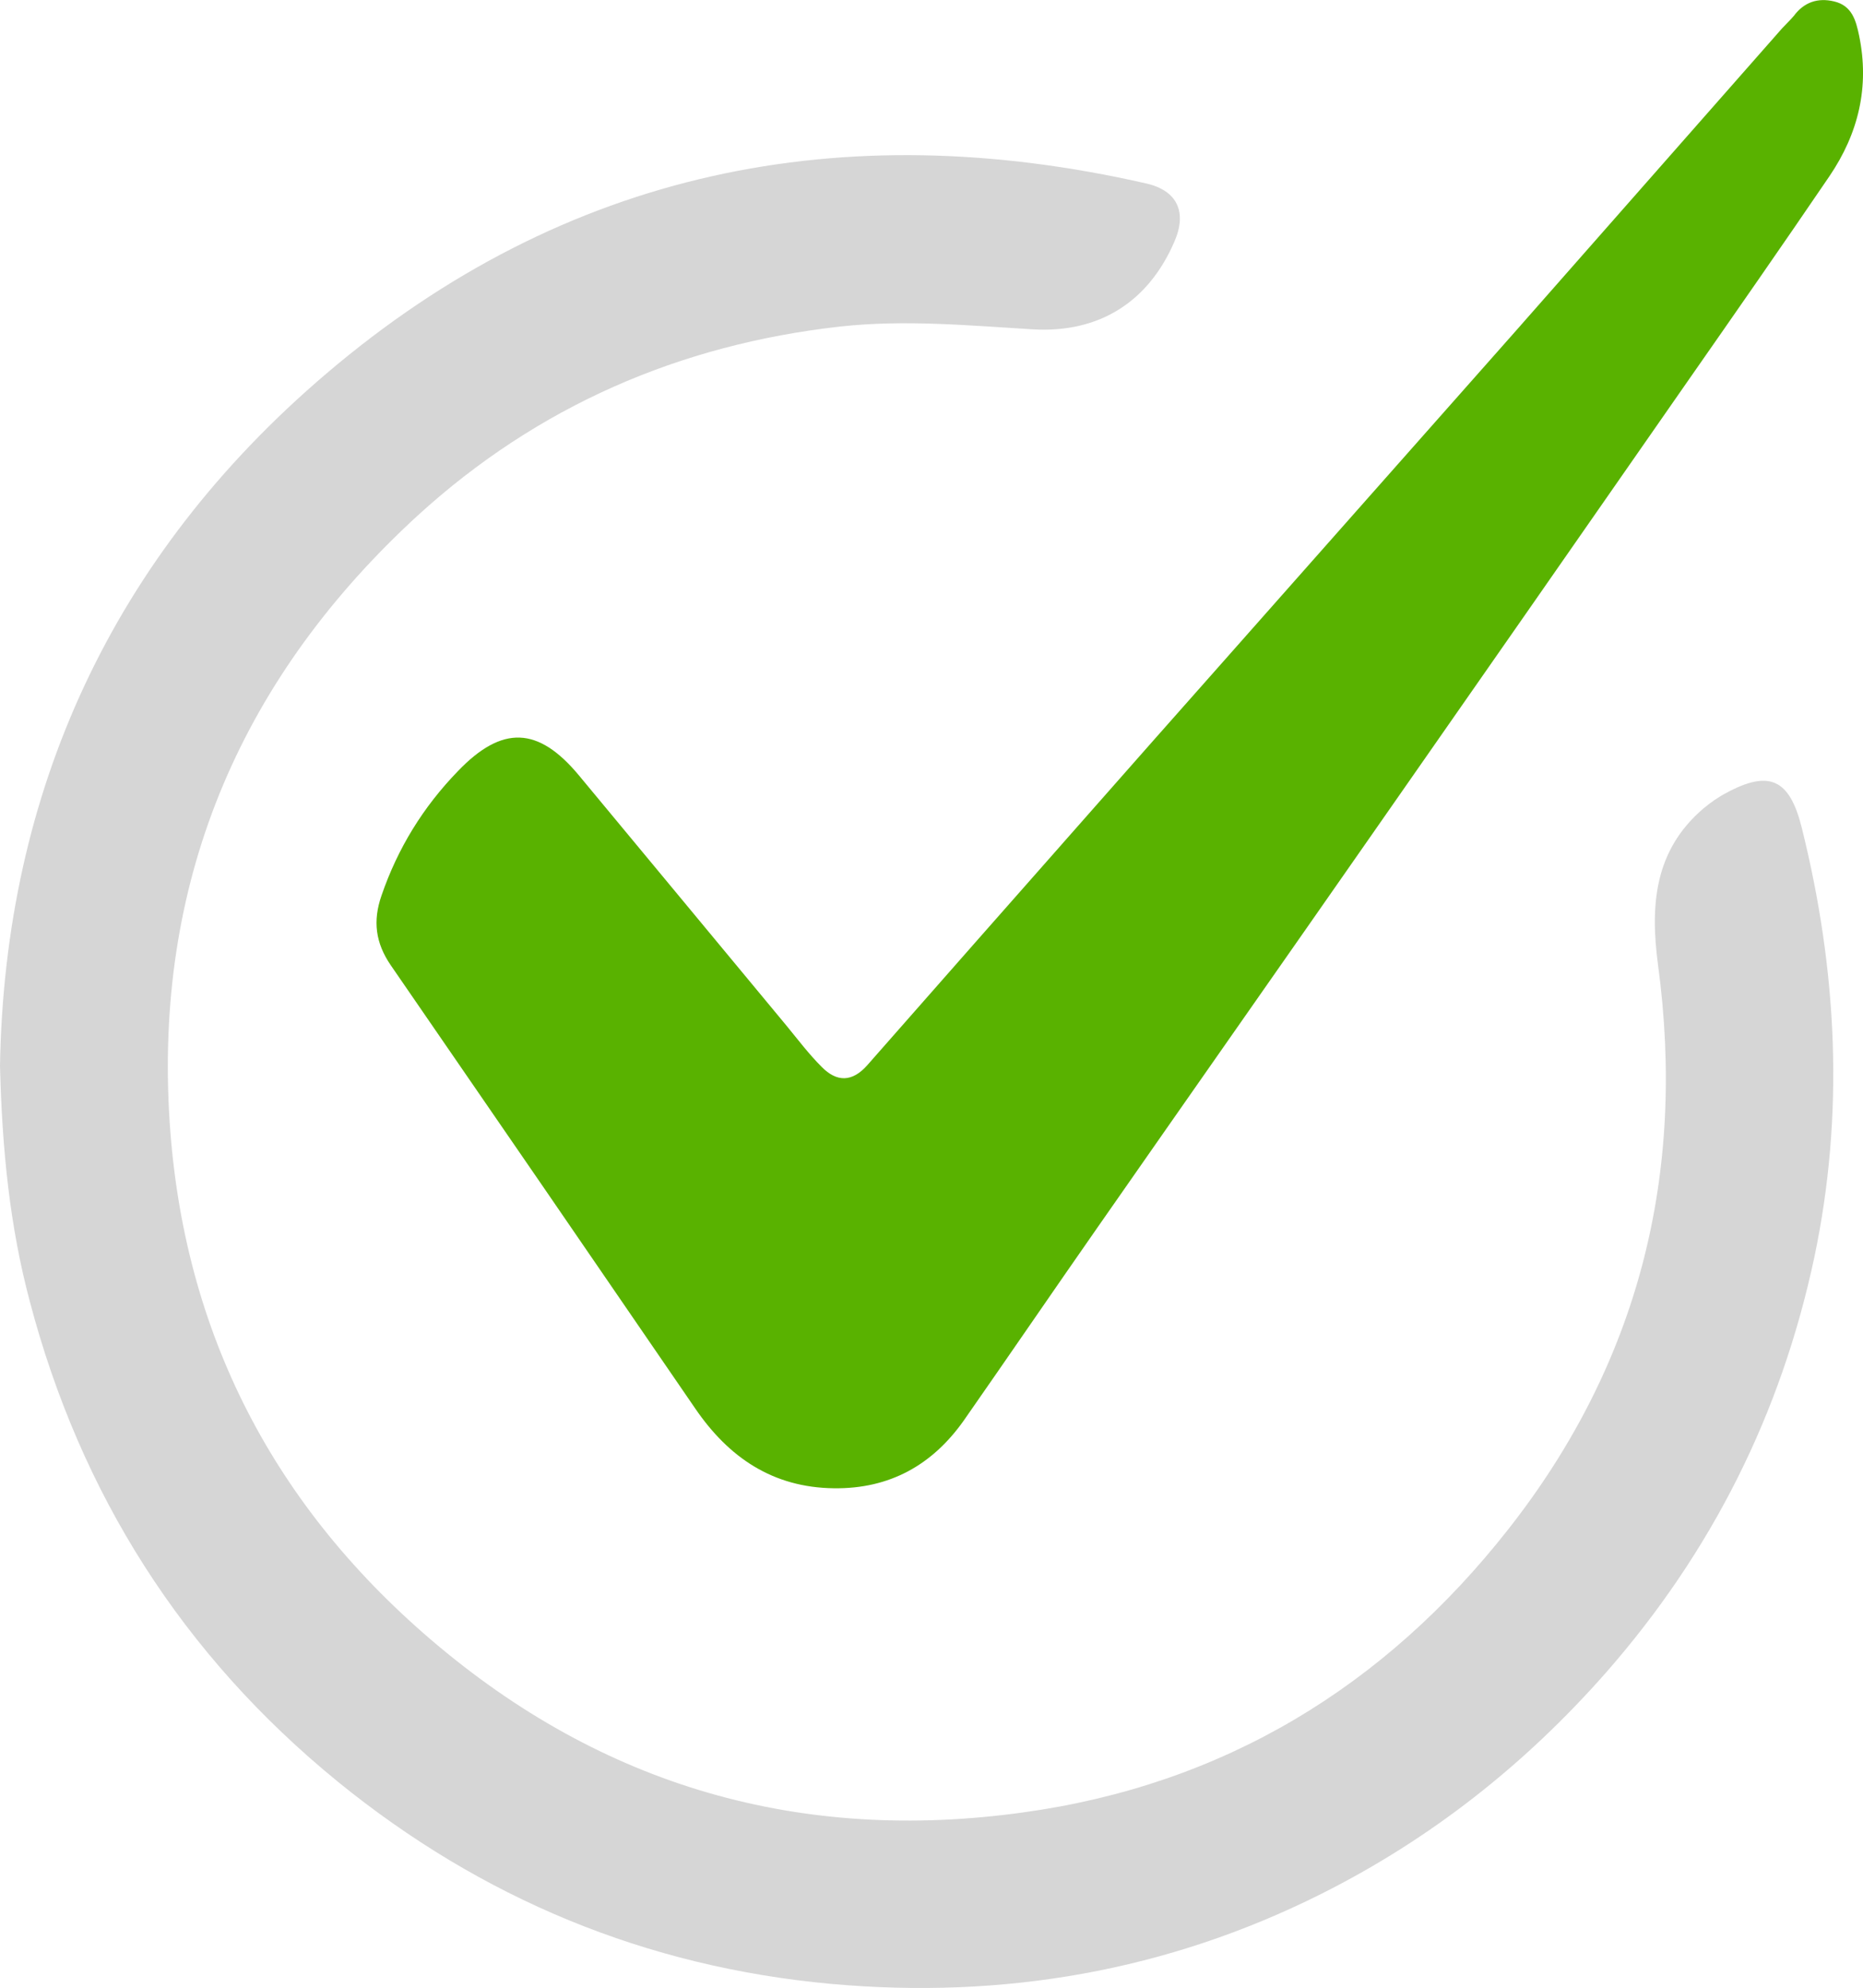 <?xml version="1.0" encoding="utf-8"?>
<!-- Generator: Adobe Illustrator 21.0.0, SVG Export Plug-In . SVG Version: 6.00 Build 0)  -->
<svg version="1.1" id="Layer_1" xmlns="http://www.w3.org/2000/svg" xmlns:xlink="http://www.w3.org/1999/xlink" x="0px" y="0px"
	 viewBox="0 0 527.9 563.2" style="enable-background:new 0 0 527.9 563.2;" xml:space="preserve">
<style type="text/css">
	.st0{fill:#D6D6D6;}
	.st1{fill:#59B200;}
</style>
<g>
	<path class="st0" d="M0,301.9c1.3-77.6,31.8-144.4,92.4-196C160.1,48.2,238.7,32.3,324.9,52c8.7,2,11.5,8.1,7.9,16.4
		c-7.3,17-21.2,26-40.1,24.9c-18.2-1.1-36.3-2.8-54.6-0.8c-45.6,5.1-85.8,22.6-119.7,53.5C69,191.3,44.3,247.7,47.9,314.9
		C51.1,374.9,76,425,122,464.4c48.8,41.8,105.1,57.8,168.1,49c56.4-7.8,102.1-35.4,137.3-80.2c37.1-47.2,50.4-100.8,42.4-160
		c-2.2-16.6-1.1-32.2,12.8-44.1c2-1.7,4.3-3.3,6.6-4.5c12.2-6.6,17.9-3.8,21.3,9.7c10.1,40.4,12.2,81.1,3.6,121.9
		c-9.4,44.2-29,83.4-59.1,117.7c-23,26.1-49.7,47.1-80.6,62.6c-43.7,21.9-90.2,29.9-138.9,25.5c-52.5-4.8-99.1-24.2-139.8-57.3
		c-43.9-35.8-72.9-81.4-87.3-136.2C2.8,347.4,0.6,325.9,0,301.9z"/>
	<path class="st1" d="M236.3,421.6c-17.3-0.2-29.8-8.7-39.3-22.6c-28.7-41.9-57.5-83.8-86.3-125.6c-4.3-6.3-5.1-12.5-2.6-19.7
		c4.6-13.4,11.8-25.1,21.7-35.3c12.5-13,22.7-12.6,34.2,1.2c19.7,23.7,39.3,47.4,58.9,71c3.2,3.9,6.3,8,9.9,11.6
		c4.3,4.4,8.7,4.4,13-0.5c20.2-23,40.5-46,60.7-68.9c13.4-15.2,26.8-30.4,40.3-45.6c27.4-31,54.9-62,82.4-93.1
		C454.5,65.4,479.7,36.7,505,8c1.1-1.2,2.3-2.3,3.3-3.5c2.9-3.9,6.8-5.2,11.4-4.1c5.1,1.2,6.2,5.4,7.1,9.7c3,14.5-0.2,27.7-8.4,39.8
		c-13.4,19.7-27,39.2-40.6,58.7c-29.5,42.4-59.1,84.9-88.7,127.3c-26,37.3-52.1,74.5-78.1,111.8c-12.7,18.2-25.2,36.5-37.9,54.7
		C264.2,415,252.1,421.8,236.3,421.6z"/>
</g>
</svg>
